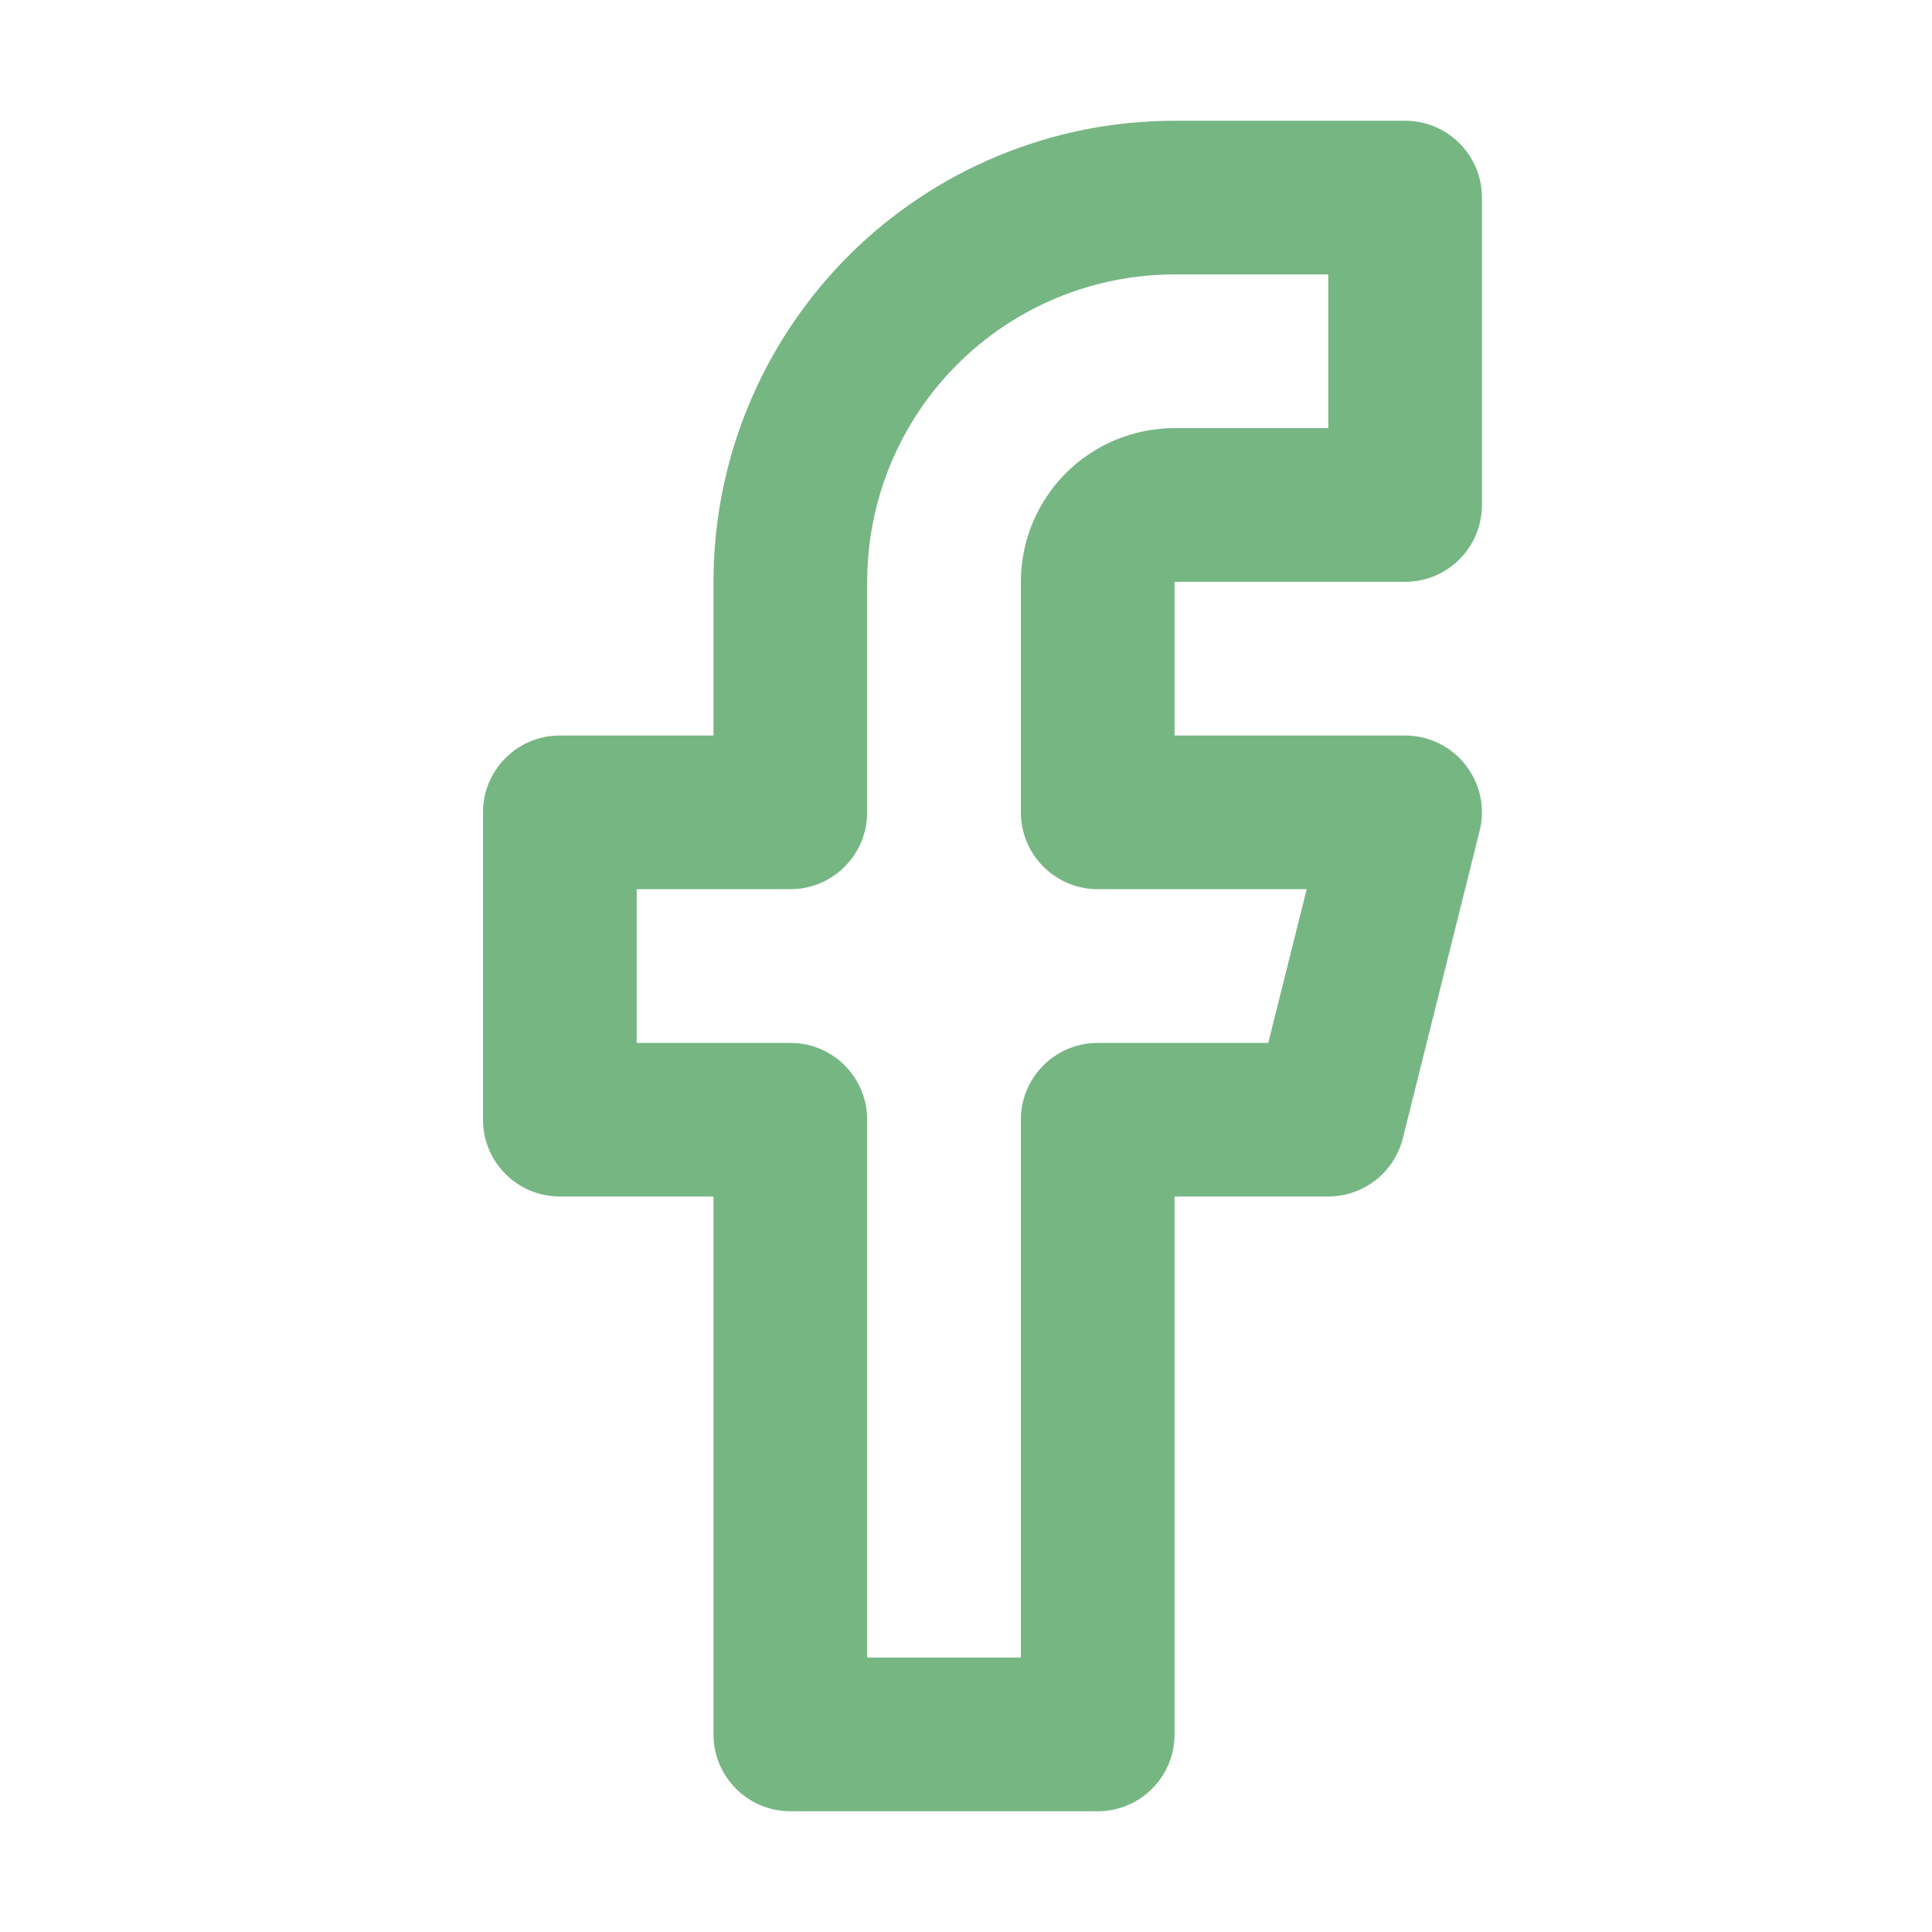                                         <svg width="20" height="20" viewBox="0 0 20 20" fill="none" xmlns="http://www.w3.org/2000/svg">
                                        <path fill-rule="evenodd" clip-rule="evenodd" d="M8.784 2.648C9.679 1.753 10.893 1.25 12.159 1.25H14.546C14.985 1.25 15.341 1.606 15.341 2.045V5.227C15.341 5.667 14.985 6.023 14.546 6.023H12.159V7.614H14.546C14.79 7.614 15.022 7.726 15.172 7.92C15.323 8.113 15.377 8.364 15.317 8.602L14.522 11.784C14.433 12.138 14.115 12.386 13.75 12.386H12.159V17.954C12.159 18.394 11.803 18.75 11.364 18.75H8.182C7.742 18.75 7.386 18.394 7.386 17.954V12.386H5.795C5.356 12.386 5 12.03 5 11.591V8.409C5 7.97 5.356 7.614 5.795 7.614H7.386V6.023C7.386 4.757 7.889 3.543 8.784 2.648ZM12.159 2.841C11.315 2.841 10.506 3.176 9.909 3.773C9.312 4.37 8.977 5.179 8.977 6.023V8.409C8.977 8.848 8.621 9.205 8.182 9.205H6.591V10.796H8.182C8.621 10.796 8.977 11.152 8.977 11.591V17.159H10.568V11.591C10.568 11.152 10.924 10.796 11.364 10.796H13.129L13.527 9.205H11.364C10.924 9.205 10.568 8.848 10.568 8.409V6.023C10.568 5.601 10.736 5.196 11.034 4.898C11.332 4.599 11.737 4.432 12.159 4.432H13.75V2.841H12.159Z" fill="#76B683"/>
                                        </svg>